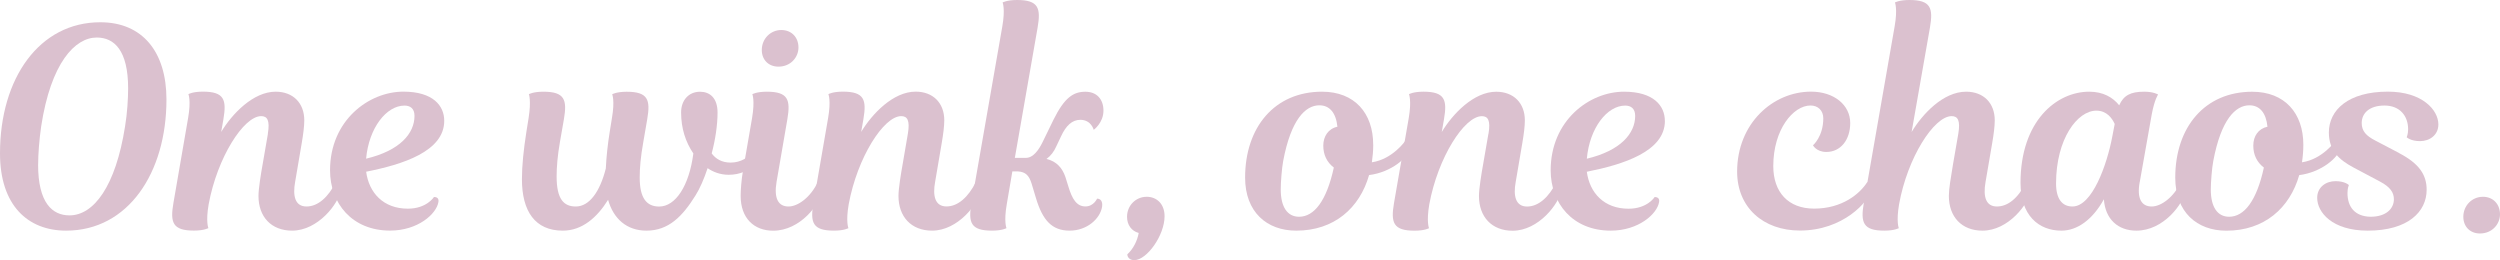 <?xml version="1.0" encoding="UTF-8"?>
<svg id="_レイヤー_2" data-name="レイヤー 2" xmlns="http://www.w3.org/2000/svg" width="528.95" height="55.03" viewBox="0 0 528.95 55.03">
  <defs>
    <style>
      .cls-1 {
        fill: #dbc1cf;
      }
    </style>
  </defs>
  <g id="DESIGN">
    <g>
      <path class="cls-1" d="M35.22,21.05c0,15.52-8.11,27.75-21.23,27.75C5.88,48.8,0,43.45,0,32.45,0,16.52,8.35,4.7,21.23,4.71c8.88,0,13.99,6.23,13.99,16.34ZM8.06,34.81c0,8.11,3,10.76,6.64,10.76,5.12,0,9.76-6.11,11.76-18.82.47-2.82.65-5.94.65-8.05,0-8.06-2.94-10.76-6.64-10.76-4.59,0-9.7,5.34-11.76,18.81-.41,2.83-.64,5.94-.64,8.06Z"/>
      <path class="cls-1" d="M56.67,28.28c.47-2.82-.12-3.71-1.41-3.71-3.7,0-9.29,8.76-11.11,18.64-.65,3.71-.06,5.05-.06,5.05,0,0-.88.53-3.06.53-4.52,0-5.05-1.71-4.34-5.83l3.11-17.99c.65-3.71.06-5.05.06-5.05,0,0,.88-.53,3.06-.53,4.53,0,5.05,1.71,4.35,5.83l-.47,2.7c2.29-3.82,6.77-8.52,11.52-8.52,3.71,0,6.06,2.42,6.06,6.06,0,1.29-.23,3-.53,4.76l-1.41,8.29c-.52,2.88-.06,5.18,2.41,5.18,2.47,0,4.65-2.06,6.18-5.12.76,0,1.29.47,1.12,1.53-.47,3-4.88,8.7-10.35,8.7-4.41,0-7.12-2.94-7.11-7.35,0-1.53.53-4.77.88-6.7l1.12-6.47Z"/>
      <path class="cls-1" d="M93.99,25.57c0,6.47-8.82,9.24-16.52,10.76.59,4.47,3.65,7.82,8.82,7.82,4,0,5.53-2.47,5.53-2.47.7,0,1.06.35.94,1.06-.41,2.53-4.35,6.05-10.23,6.05-8.05,0-12.7-5.77-12.7-12.76,0-10.53,8.17-16.64,15.52-16.64,6.29,0,8.65,3,8.64,6.17ZM77.47,33.57c7.18-1.71,10.23-5.35,10.23-9.06,0-1.59-.94-2.17-2.12-2.17-3.82,0-7.53,4.71-8.12,11.23Z"/>
      <path class="cls-1" d="M149.72,35.57c-.76,2.29-1.65,4.35-2.59,5.82-2.71,4.35-5.64,7.41-10.35,7.41-4.18,0-7-2.53-8.12-6.53-2.29,3.7-5.46,6.53-9.58,6.53-5.88,0-8.65-4.12-8.65-10.88,0-2.88.35-6.23.94-10l.47-2.94c.59-3.71.06-5.05.06-5.05,0,0,.88-.53,3.06-.53,4.53,0,5.06,1.71,4.35,5.83l-.83,4.76c-.53,3.01-.71,5.47-.71,7.35,0,4.83,1.53,6.35,4.06,6.35,2.88,0,5.12-3.17,6.35-8.05.11-2.42.41-5.18.82-7.71l.47-2.93c.65-3.71.06-5.06.06-5.06,0,0,.88-.53,3.06-.53,4.53,0,5.06,1.71,4.35,5.82l-.82,4.76c-.59,3.29-.77,5.59-.77,7.59,0,4.35,1.47,6.12,4.12,6.12,3.47,0,6.35-4.41,7.23-11.23-1.64-2.41-2.59-5.29-2.59-8.7,0-2.54,1.59-4.36,4-4.36,2.06,0,3.71,1.29,3.71,4.41,0,2.64-.47,5.76-1.24,8.64.82,1.12,2.11,1.94,4,1.94,4.47,0,6.29-4.64,6.29-4.64.94,0,1.18.82,1.06,1.46-.35,2.06-2.94,5.76-7.76,5.76-1.76,0-3.3-.59-4.47-1.41Z"/>
      <path class="cls-1" d="M159.12,24.99c.64-3.77.06-5.06.06-5.06,0,0,.88-.53,3.06-.53,4.53,0,5.05,1.71,4.35,5.83l-2.29,13.28c-.59,3.53.41,5.18,2.53,5.18,2,0,4.65-1.94,6.17-5.11.77,0,1.3.47,1.12,1.53-.59,3.11-4.82,8.7-10.53,8.7-4.06,0-6.88-2.65-6.88-7.35,0-1.17.12-3.23.53-5.59l1.88-10.87ZM165.29,6.35c2.24,0,3.65,1.59,3.65,3.7,0,2.06-1.65,4.05-4.23,4.05-2.12,0-3.53-1.46-3.53-3.52,0-2.41,1.88-4.23,4.12-4.23Z"/>
      <path class="cls-1" d="M192.09,28.28c.47-2.82-.12-3.71-1.41-3.71-3.71,0-9.29,8.76-11.11,18.64-.65,3.71-.06,5.06-.06,5.06,0,0-.88.53-3.06.53-4.53,0-5.05-1.71-4.35-5.83l3.11-17.99c.65-3.71.06-5.06.06-5.06,0,0,.88-.53,3.06-.53,4.53,0,5.05,1.71,4.35,5.82l-.47,2.7c2.3-3.82,6.76-8.52,11.52-8.52,3.71,0,6.06,2.42,6.06,6.06,0,1.29-.23,3-.53,4.76l-1.41,8.29c-.53,2.88-.06,5.18,2.41,5.18,2.47,0,4.65-2.06,6.18-5.11.76,0,1.29.47,1.12,1.53-.47,3-4.88,8.7-10.35,8.7-4.41,0-7.11-2.94-7.11-7.35,0-1.53.53-4.76.88-6.7l1.11-6.47Z"/>
      <path class="cls-1" d="M214.72,33.4h2.35c1.53,0,2.7-1.65,3.53-3.35l2.29-4.7c2.36-4.76,4.24-5.94,6.76-5.94,2.41,0,3.82,1.59,3.82,4,0,2.58-2.06,4.06-2.06,4.06,0,0-.53-2.12-2.82-2.12-1.76,0-3.06,1.24-4.11,3.53l-1,2.11c-.46,1.06-1.17,2-2.06,2.64,2.18.53,3.35,1.94,4,3.82l.64,2.06c.77,2.53,1.71,4.17,3.59,4.17,1.76,0,2.47-1.65,2.47-1.65.65,0,1.23.47,1.06,1.71-.41,2.53-3.17,5.06-6.88,5.06s-5.7-2.17-7.11-6.88l-.94-3.12c-.53-1.65-1.23-2.41-2.82-2.53h-1.24s-1.18,6.94-1.18,6.94c-.65,3.71-.06,5.06-.06,5.06,0,0-.88.53-3.06.53-4.53,0-5.06-1.71-4.35-5.83l6.53-37.39c.65-3.7.06-5.06.06-5.06C212.13.53,213.02,0,215.19,0,219.72,0,220.25,1.7,219.54,5.82l-4.82,27.58Z"/>
      <path class="cls-1" d="M242.58,41.63c2.24,0,3.82,1.59,3.82,4.12,0,4.06-3.76,9.29-6.41,9.29-1,0-1.47-.65-1.47-1.23,1.29-1.18,2.11-2.88,2.41-4.52-1.53-.41-2.47-1.71-2.47-3.42,0-2.41,1.88-4.23,4.12-4.23Z"/>
      <path class="cls-1" d="M290.55,30.63c0,1.3-.12,2.53-.29,3.71,4.41-.65,7.11-4.58,7.11-4.58.76,0,1.17.59,1.06,1.46-.36,2.06-4.06,5.24-8.76,5.82-2,7-7.41,11.76-15.41,11.76-6.23,0-10.82-3.94-10.82-11.23,0-10.64,6.23-18.17,16.28-18.17,6.88,0,10.82,4.53,10.82,11.23ZM282.97,26.81c-.3-2.94-1.65-4.53-3.82-4.53-2.94,0-6,3-7.65,11.76-.29,1.53-.53,4.59-.52,6.06,0,3.7,1.41,5.76,3.88,5.76,3.18,0,5.82-3.35,7.35-10.41-1.47-1.12-2.23-2.7-2.23-4.64s1.05-3.59,3-4Z"/>
      <path class="cls-1" d="M314.94,28.28c.47-2.82-.12-3.7-1.41-3.7-3.71,0-9.3,8.76-11.12,18.64-.64,3.71-.06,5.06-.06,5.06,0,0-.88.53-3.06.53-4.53,0-5.05-1.71-4.35-5.83l3.12-17.99c.64-3.71.05-5.06.05-5.06,0,0,.88-.53,3.06-.53,4.53,0,5.06,1.71,4.35,5.83l-.47,2.7c2.29-3.82,6.76-8.52,11.52-8.52,3.71,0,6.06,2.42,6.06,6.06,0,1.29-.23,2.99-.53,4.76l-1.41,8.29c-.53,2.89-.05,5.18,2.41,5.18s4.65-2.06,6.17-5.11c.76,0,1.29.47,1.12,1.53-.47,3-4.88,8.7-10.35,8.7-4.41,0-7.12-2.94-7.12-7.35,0-1.53.53-4.77.88-6.7l1.12-6.47Z"/>
      <path class="cls-1" d="M352.26,25.58c0,6.47-8.82,9.23-16.52,10.76.59,4.47,3.65,7.82,8.82,7.82,4,0,5.53-2.47,5.53-2.47.7,0,1.06.35.94,1.06-.41,2.52-4.35,6.05-10.23,6.05-8.06,0-12.7-5.77-12.71-12.76,0-10.53,8.17-16.64,15.52-16.64,6.29,0,8.64,3,8.64,6.18ZM335.74,33.58c7.17-1.71,10.23-5.35,10.23-9.06,0-1.59-.94-2.18-2.11-2.18-3.82,0-7.53,4.71-8.12,11.24Z"/>
      <path class="cls-1" d="M367.54,36.33c0-10.23,7.59-16.94,15.64-16.94,4.88,0,8.29,2.83,8.29,6.64,0,3.53-2,6.12-5.05,6.12-2.12,0-2.83-1.41-2.83-1.41,0,0,2.18-1.83,2.18-5.71,0-1.65-1.12-2.71-2.7-2.71-3.65,0-7.88,5.06-7.88,12.82,0,5.53,3.17,9,8.64,9,5.94,0,9.65-3.12,11.23-5.59.77,0,1.17.47.94,1.53-.59,2.59-6.05,8.7-15.17,8.7-7.76,0-13.29-4.88-13.29-12.47Z"/>
      <path class="cls-1" d="M428.68,38.57c.77,0,1.3.47,1.12,1.53-.59,3.11-4.88,8.7-10.35,8.7-4.41,0-7.11-2.94-7.11-7.35,0-1.53.41-3.82.88-6.7l1.12-6.47c.47-2.82-.12-3.71-1.41-3.71-3.71,0-9.35,8.76-11.12,18.64-.64,3.71-.06,5.06-.06,5.06,0,0-.88.53-3.06.53-4.52,0-5.05-1.71-4.35-5.83l6.53-37.4c.65-3.7.06-5.05.06-5.05C400.93.53,401.81,0,403.99,0c4.53,0,5.06,1.7,4.35,5.82l-3.88,22.11c2.29-3.82,6.7-8.53,11.53-8.53,3.71,0,6.06,2.42,6.06,6.06,0,1.29-.23,3-.53,4.76l-1.42,8.29c-.58,3.29.18,5.18,2.41,5.18,2.29,0,4.47-1.71,6.17-5.12Z"/>
      <path class="cls-1" d="M452.72,38.51c-.65,3.53.41,5.18,2.53,5.18,2,0,4.64-1.94,6.17-5.12.77,0,1.3.47,1.12,1.53-.59,3.11-4.82,8.7-10.52,8.7-3.88,0-6.59-2.41-6.88-6.64-2.41,4.35-5.65,6.64-8.99,6.64-4.82,0-8.65-3.23-8.65-10.11,0-13.12,7.64-19.29,14.53-19.29,2.94,0,4.99,1.18,6.35,2.88.94-2.11,2.41-2.88,5.29-2.88,2,0,2.94.6,2.94.6,0,0-.76,1.05-1.35,4.23l-2.53,14.28ZM446.9,28.99l.53-2.76c-.53-1.17-1.65-2.82-3.88-2.82-4,0-8.52,5.94-8.53,15.4,0,3.29,1.3,4.88,3.47,4.88,4.18,0,7.29-8.82,8.41-14.7Z"/>
      <path class="cls-1" d="M487.34,30.63c0,1.3-.11,2.53-.29,3.71,4.41-.65,7.12-4.58,7.12-4.58.76,0,1.18.59,1.06,1.46-.36,2.06-4.06,5.24-8.76,5.83-2,6.99-7.41,11.76-15.41,11.76-6.23,0-10.82-3.94-10.82-11.23,0-10.64,6.23-18.17,16.28-18.17,6.88,0,10.82,4.53,10.82,11.23ZM479.75,26.81c-.29-2.94-1.65-4.53-3.82-4.53-2.94,0-5.99,3-7.64,11.76-.3,1.53-.53,4.59-.53,6.06,0,3.7,1.41,5.76,3.88,5.76,3.18,0,5.82-3.35,7.35-10.41-1.47-1.11-2.24-2.7-2.24-4.64,0-2,1.06-3.58,3-4Z"/>
      <path class="cls-1" d="M507.61,32.4c4.29,2.23,5.82,4.64,5.82,7.75,0,4.65-3.94,8.65-12.46,8.65-7.53,0-10.7-3.88-10.7-6.94,0-2.24,1.82-3.53,3.88-3.53,2,0,2.82.82,2.82.82,0,0-.29.65-.29,1.71,0,2.88,1.53,4.94,4.88,5,3.35,0,4.94-1.76,4.94-3.7,0-1.41-.77-2.59-2.88-3.71l-5.76-3.06c-2.82-1.53-5.11-3.41-5.12-7.35,0-4.77,4.12-8.65,12.47-8.65,7.29,0,10.7,3.88,10.7,6.94,0,2.23-1.82,3.53-3.88,3.53-2,0-2.82-.82-2.82-.82,0,0,.3-.65.3-1.71,0-2.76-1.71-5-5-5-3.23,0-4.82,1.65-4.82,3.7,0,1.7.94,2.71,2.88,3.71l5.06,2.65Z"/>
      <path class="cls-1" d="M525.3,41.63c2.23,0,3.64,1.59,3.65,3.71,0,2.06-1.64,4.06-4.24,4.06-2.11,0-3.52-1.47-3.52-3.53,0-2.41,1.88-4.23,4.11-4.23Z"/>
    </g>
  </g>
</svg>